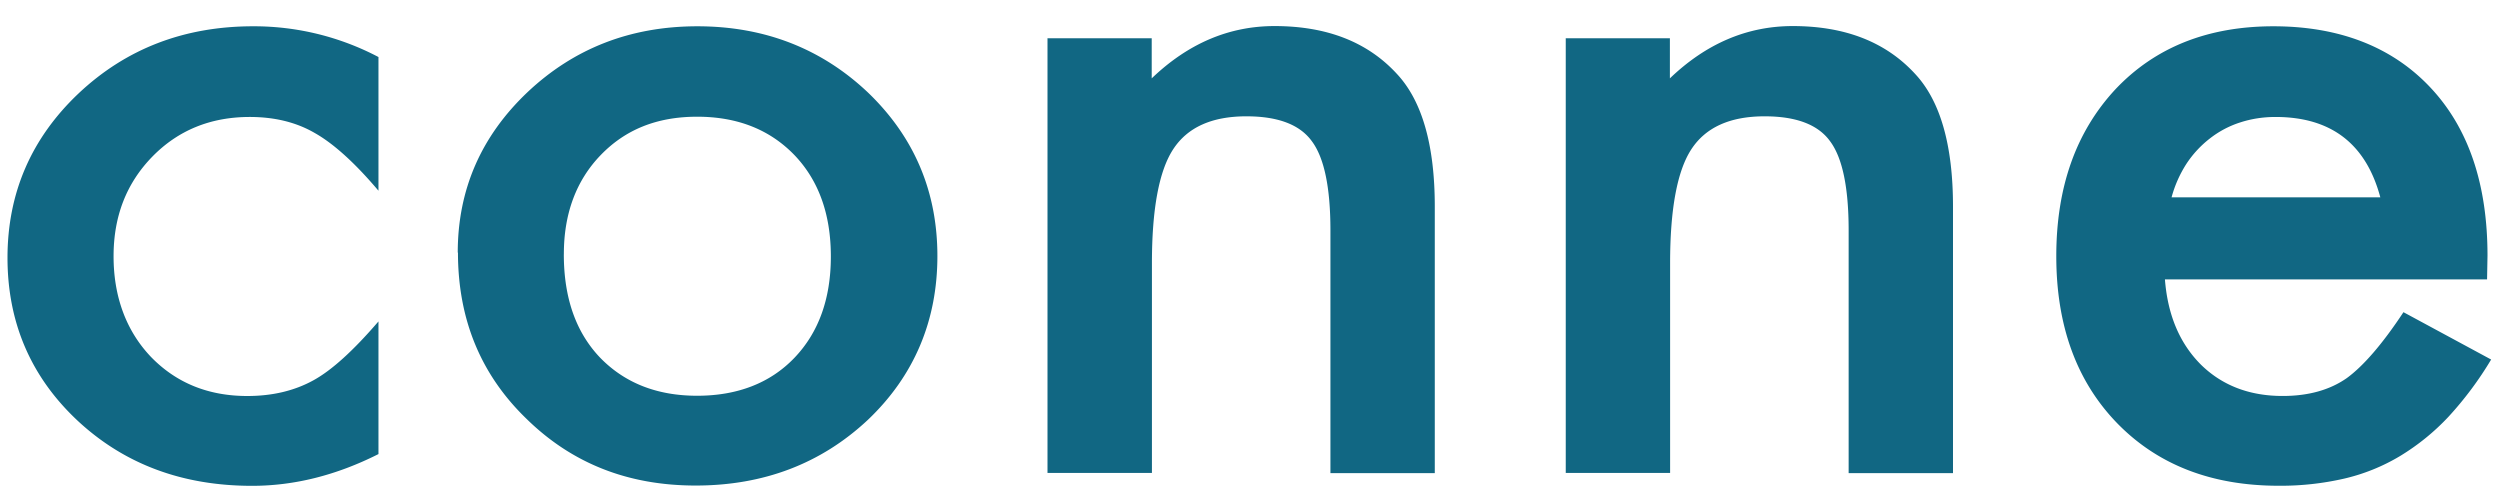 <svg width="70" height="14" fill="none" xmlns="http://www.w3.org/2000/svg"><path d="M10.597 1.6v3.74c-.666-.787-1.26-1.32-1.782-1.615-.516-.3-1.122-.45-1.824-.45-1.092 0-2.004.372-2.725 1.11-.726.745-1.086 1.669-1.086 2.79 0 1.123.348 2.083 1.044 2.815.708.732 1.609 1.098 2.7 1.098.697 0 1.315-.144 1.849-.438.516-.282 1.122-.834 1.824-1.65v3.714c-1.182.595-2.358.889-3.54.889-1.95 0-3.577-.607-4.885-1.825C.864 10.553.21 9.03.21 7.217c0-1.812.666-3.349 1.992-4.603C3.528 1.366 5.155.736 7.087.736a7.49 7.49 0 0 1 3.516.864h-.006Zm2.22 5.473c0-1.758.649-3.253 1.95-4.489 1.303-1.23 2.887-1.848 4.76-1.848 1.871 0 3.473.618 4.782 1.86 1.29 1.242 1.938 2.767 1.938 4.573 0 1.806-.648 3.354-1.95 4.59-1.309 1.224-2.917 1.836-4.819 1.836-1.902 0-3.468-.624-4.74-1.872-1.278-1.236-1.915-2.784-1.915-4.65h-.006Zm2.97.048c0 1.218.337 2.178 1.009 2.886.69.714 1.596 1.074 2.724 1.074 1.128 0 2.046-.354 2.724-1.062.678-.708 1.02-1.656 1.02-2.838 0-1.182-.341-2.13-1.02-2.839-.69-.714-1.596-1.074-2.724-1.074-1.128 0-2.01.36-2.7 1.074-.69.715-1.032 1.645-1.032 2.773v.006Zm13.538-6.049h2.923v1.122C33.262 1.222 34.407.73 35.686.73c1.464 0 2.604.444 3.426 1.338.708.756 1.062 1.998 1.062 3.715v7.464h-2.922V6.45c0-1.2-.174-2.029-.516-2.49-.336-.469-.948-.703-1.836-.703-.966 0-1.65.306-2.052.924-.396.606-.594 1.675-.594 3.187v5.874H29.33V1.066l-.006.006Zm14.51 0h2.922v1.122C47.771 1.222 48.917.73 50.196.73c1.464 0 2.604.444 3.426 1.338.708.756 1.062 1.998 1.062 3.715v7.464h-2.922V6.45c0-1.2-.174-2.029-.516-2.49-.336-.469-.948-.703-1.836-.703-.966 0-1.65.306-2.053.924-.396.606-.594 1.675-.594 3.187v5.874h-2.922V1.066l-.006.006Zm25.803 6.751h-9.02c.078 1.002.415 1.794 1.009 2.388.594.582 1.356.876 2.286.876.726 0 1.32-.168 1.794-.498.462-.336.996-.948 1.59-1.848l2.455 1.326a9.754 9.754 0 0 1-1.2 1.608 6.41 6.41 0 0 1-1.357 1.098 5.428 5.428 0 0 1-1.566.63 7.944 7.944 0 0 1-1.824.198c-1.878 0-3.385-.582-4.525-1.752-1.14-1.176-1.704-2.736-1.704-4.674 0-1.938.552-3.487 1.656-4.675C60.342 1.324 61.82.736 63.655.736c1.836 0 3.318.57 4.392 1.71 1.069 1.134 1.603 2.707 1.603 4.71l-.012.66v.007Zm-2.989-2.298c-.402-1.5-1.38-2.25-2.934-2.25-.354 0-.684.053-.996.155a2.73 2.73 0 0 0-.846.45 2.945 2.945 0 0 0-.654.708 3.35 3.35 0 0 0-.415.937h5.845Z" fill="#116783"/></svg>